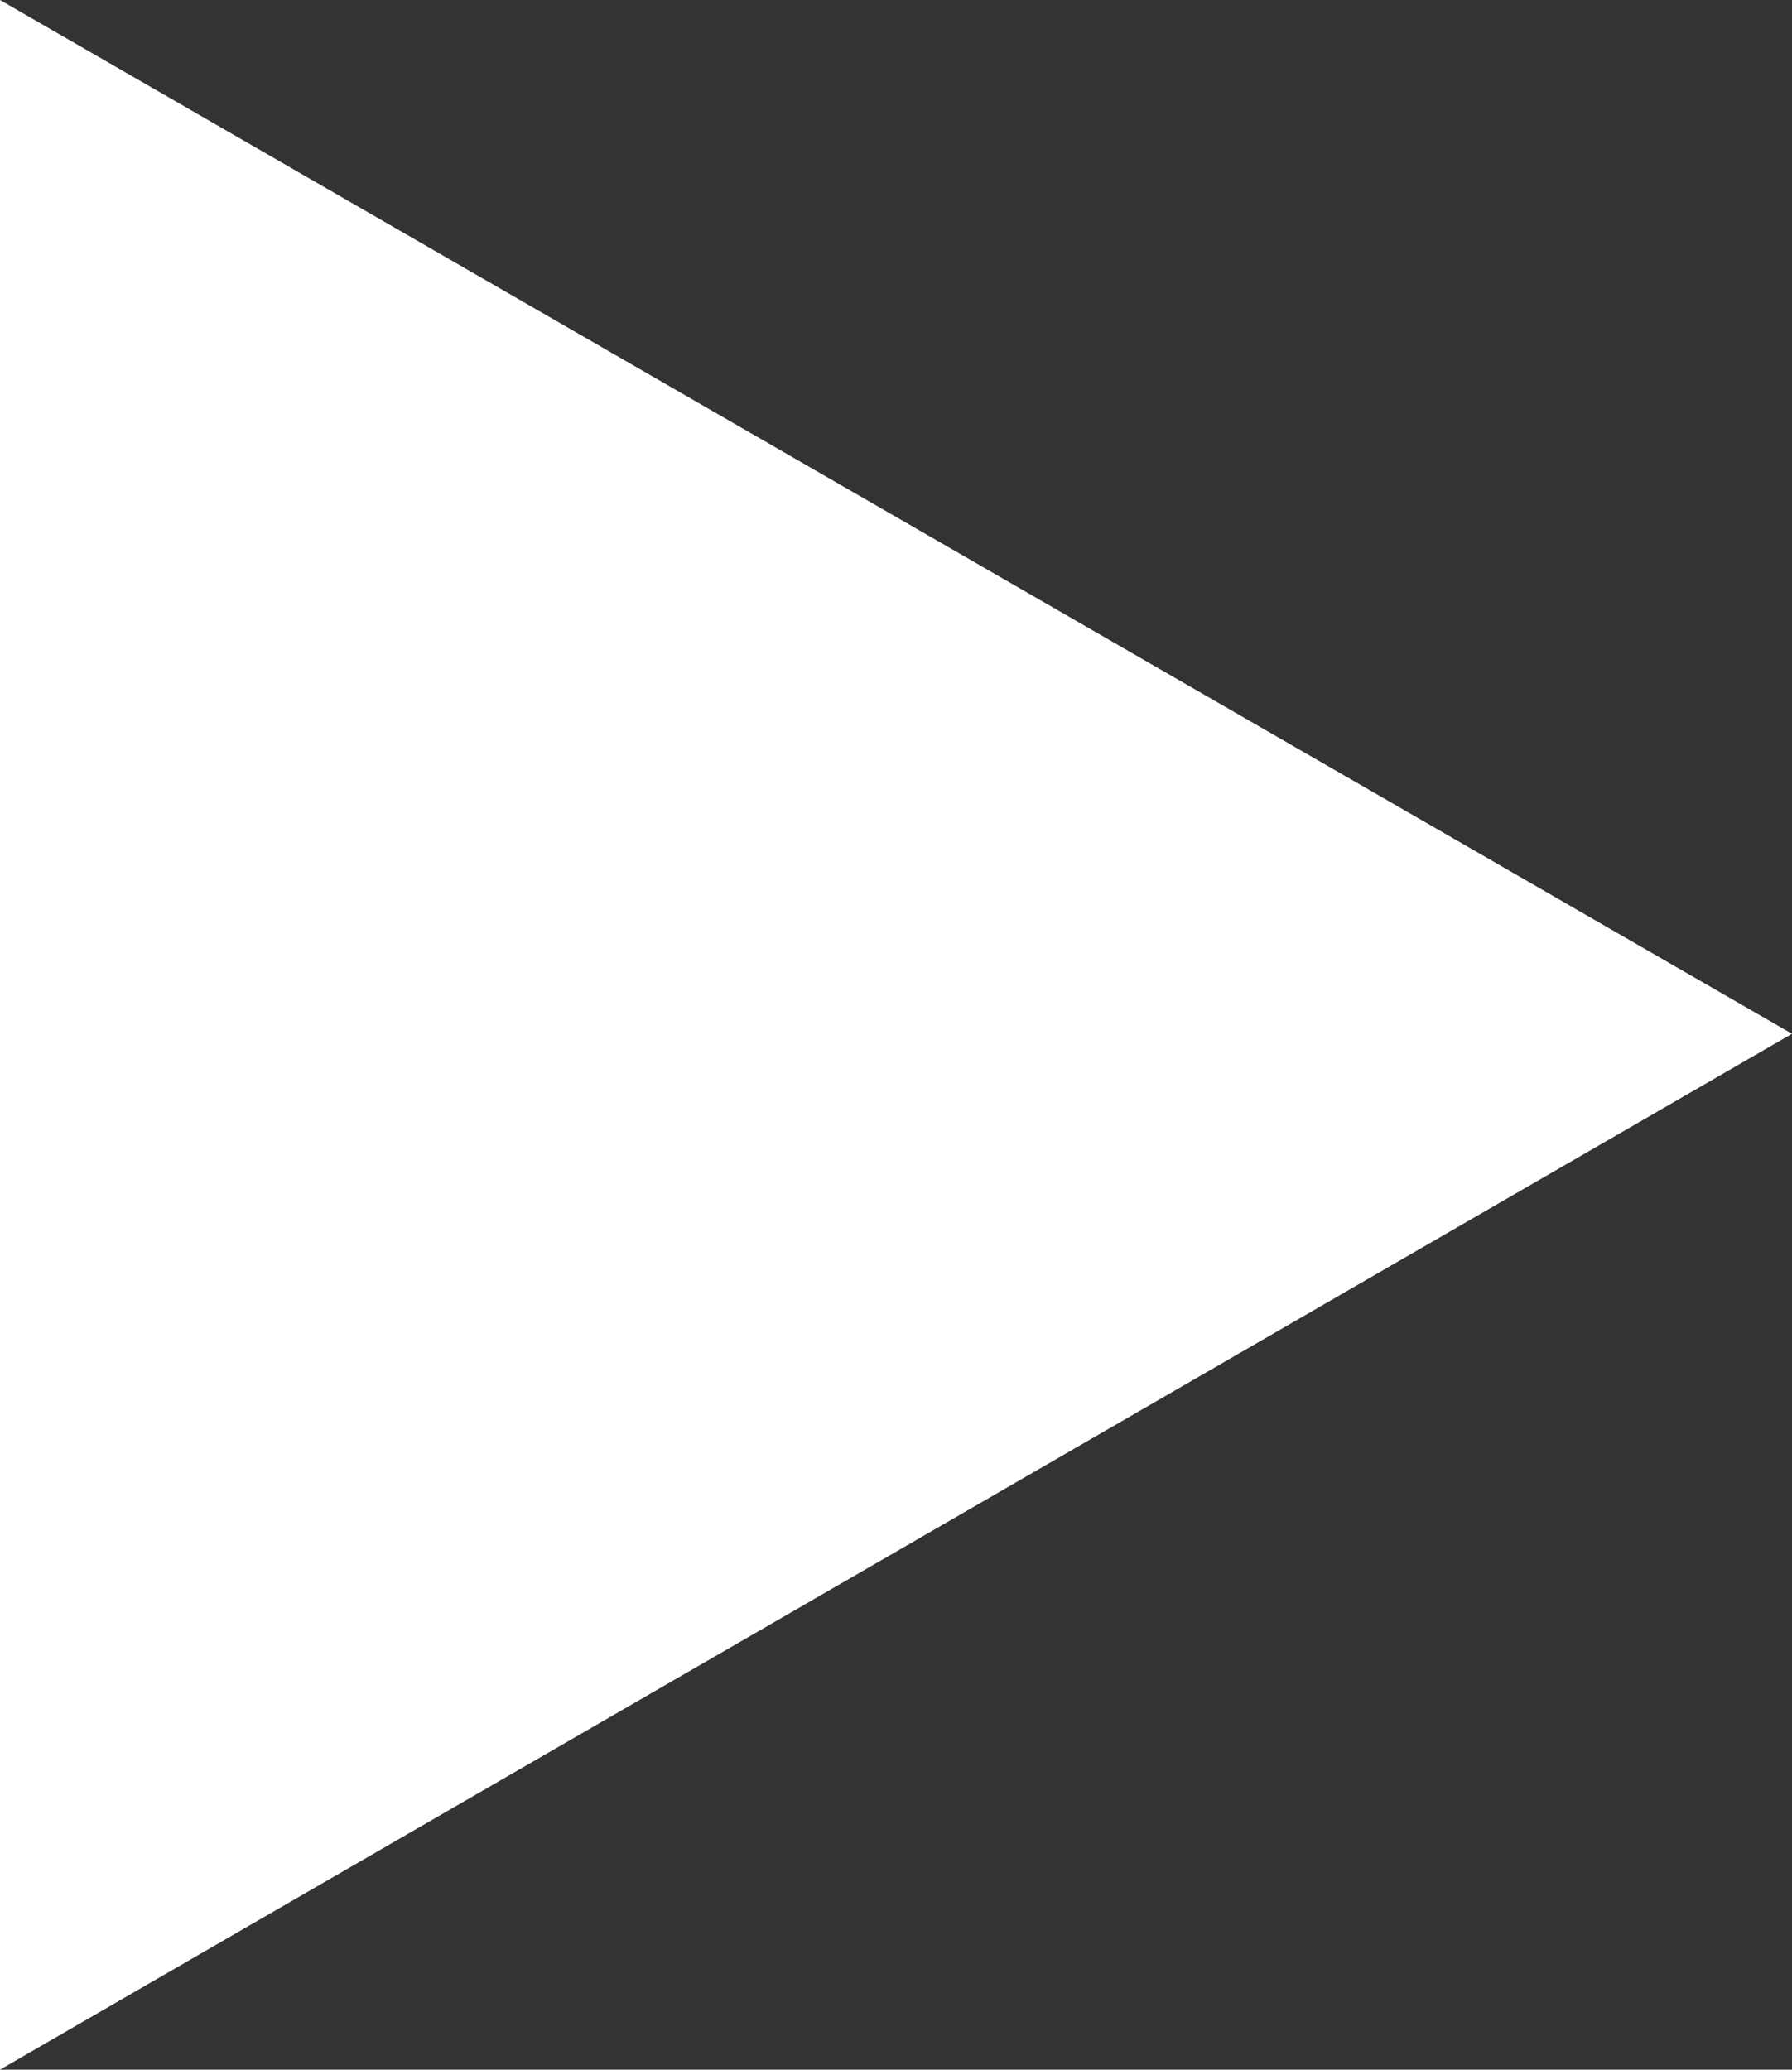 <?xml version="1.0" encoding="utf-8"?>
<!-- Generator: Adobe Illustrator 27.9.0, SVG Export Plug-In . SVG Version: 6.00 Build 0)  -->
<svg version="1.1" id="レイヤー_1" xmlns="http://www.w3.org/2000/svg" xmlns:xlink="http://www.w3.org/1999/xlink" x="0px"
	 y="0px" viewBox="0 0 85.8 99.1" style="enable-background:new 0 0 85.8 99.1;" xml:space="preserve">
<rect x="0" y="0" width="85.8" height="99.1" fill="#333333" stroke="none"/>
<style type="text/css">
	.st0{fill:#FFFFFF;}
</style>
<polygon class="st0" points="85.8,49.5 0,0 0,99.1 "/>
</svg>
